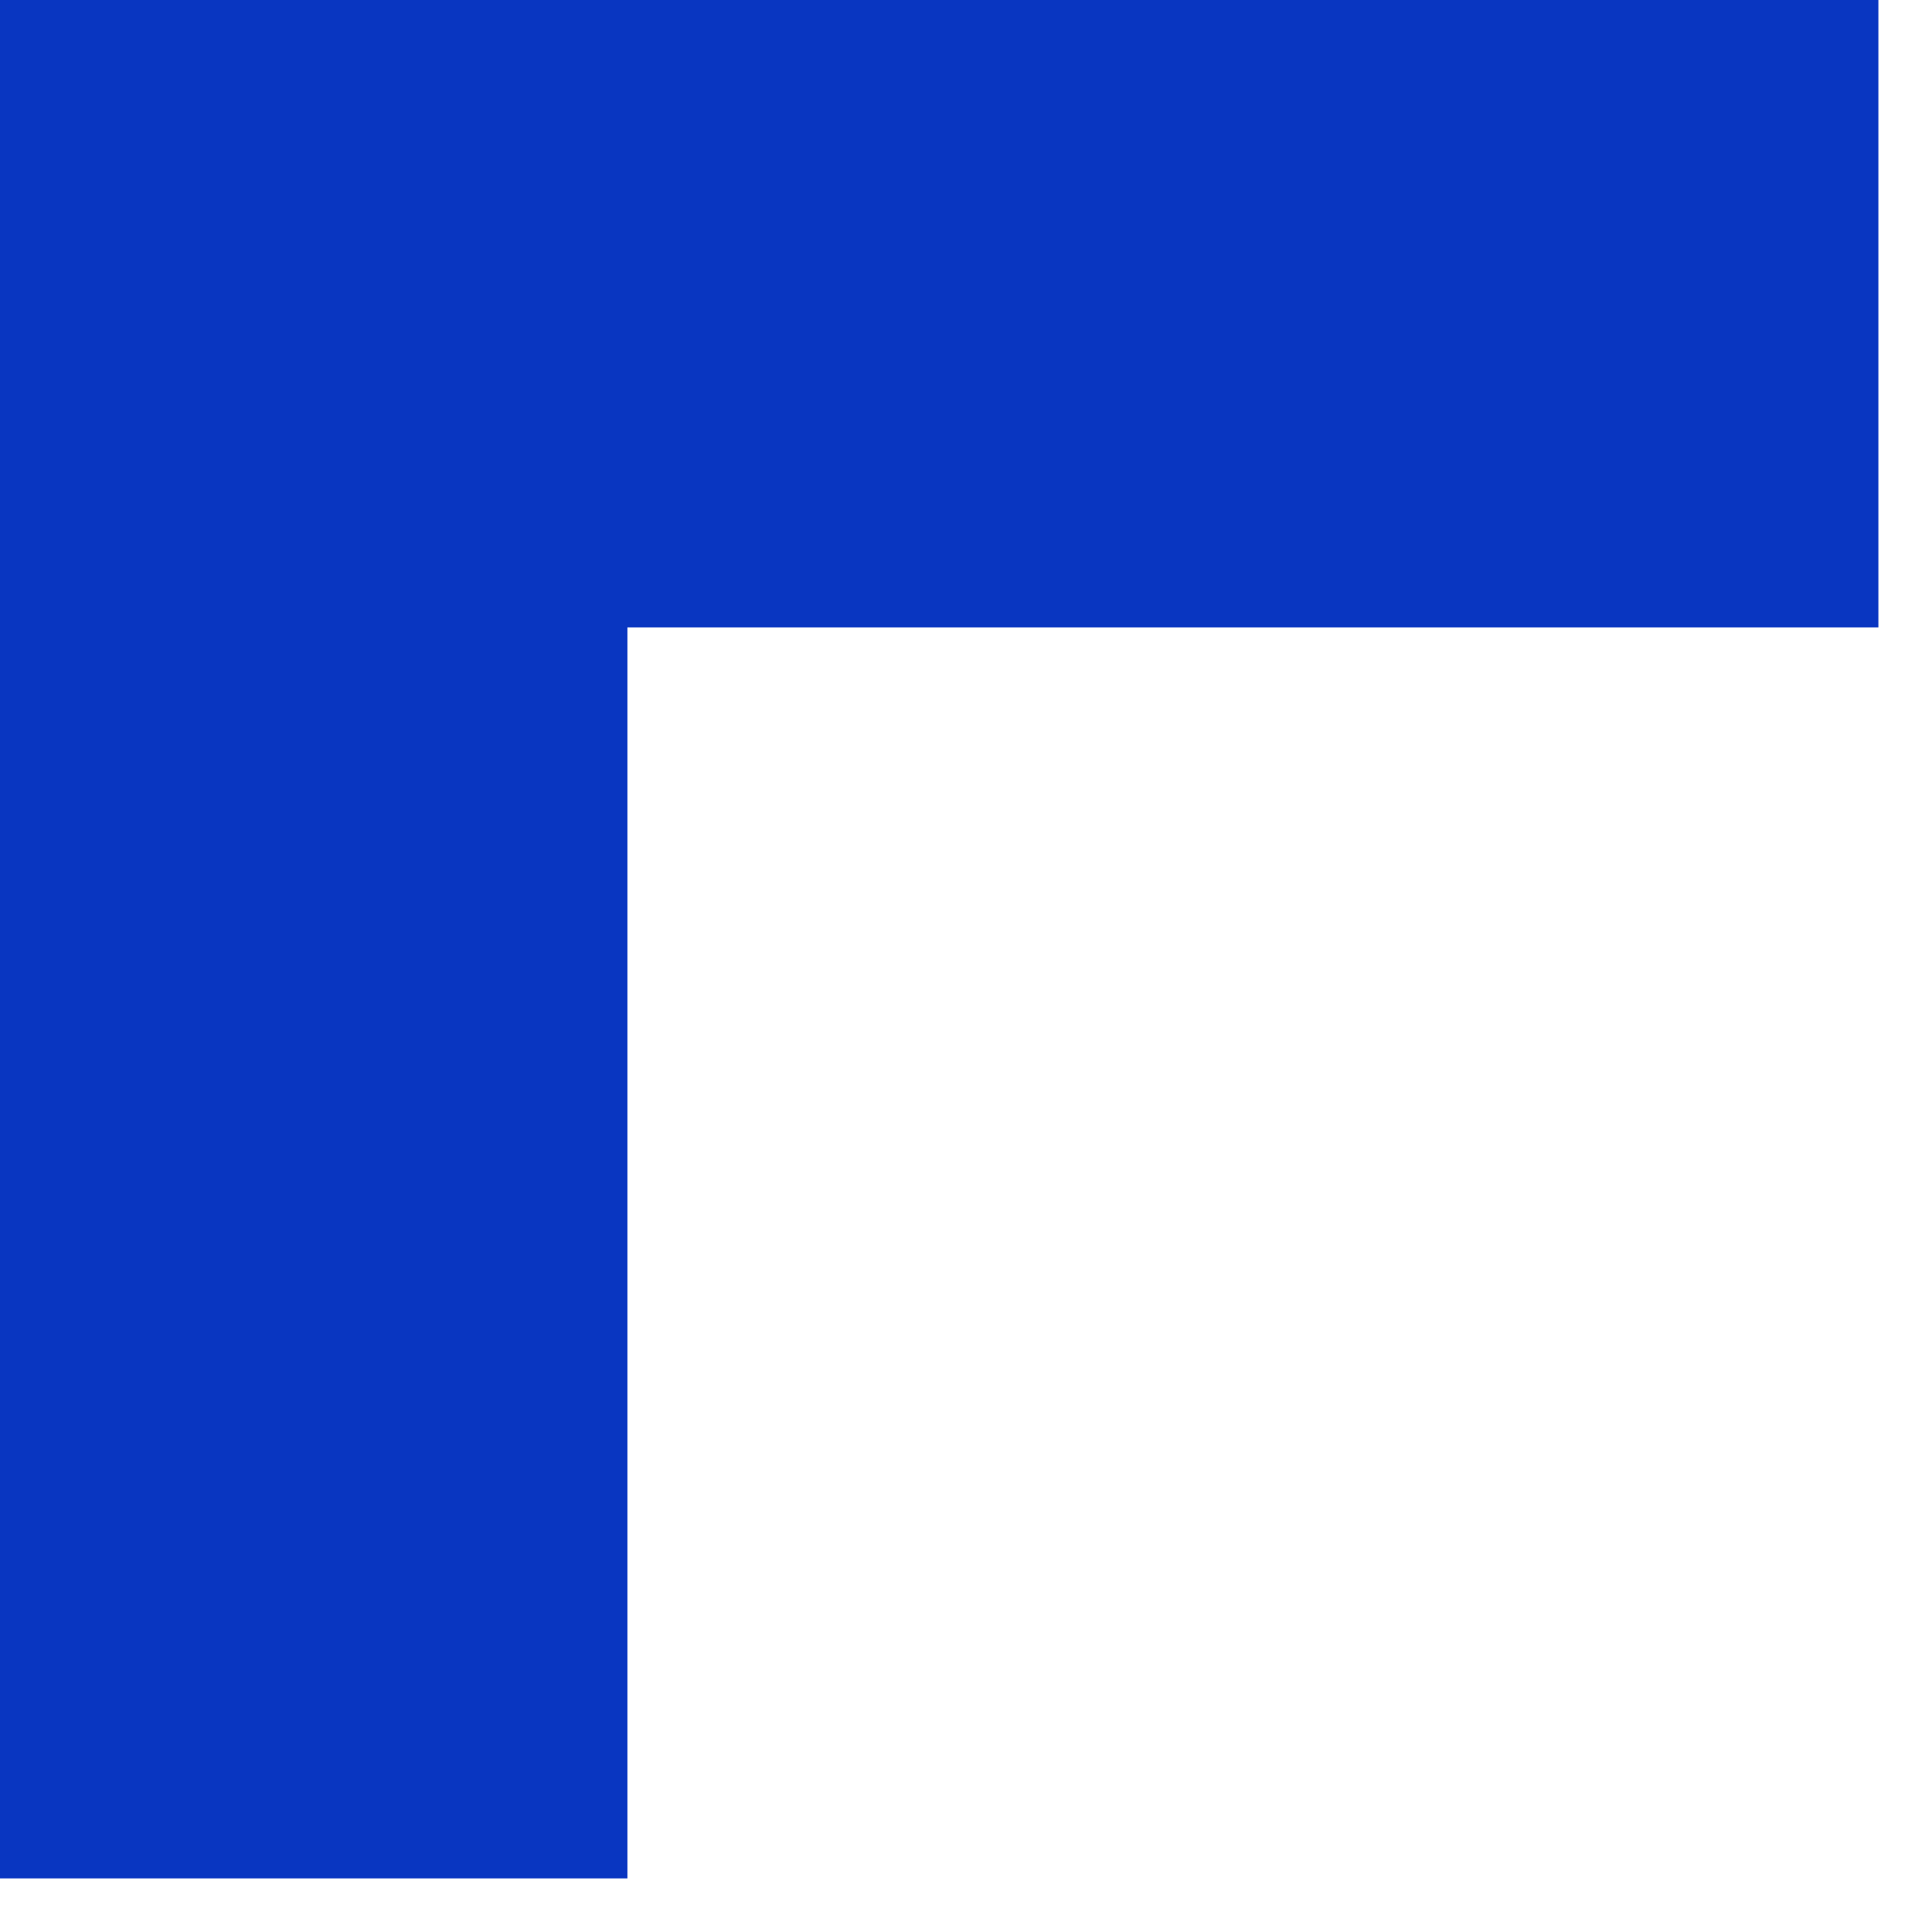 <?xml version="1.0" encoding="UTF-8"?> <svg xmlns="http://www.w3.org/2000/svg" width="23" height="23" viewBox="0 0 23 23" fill="none"><path d="M14.915 0H7.469H0V7.469V14.915V22.362H7.469V14.915V7.469H14.915H22.362V0H14.915Z" fill="#0936C1"></path></svg> 